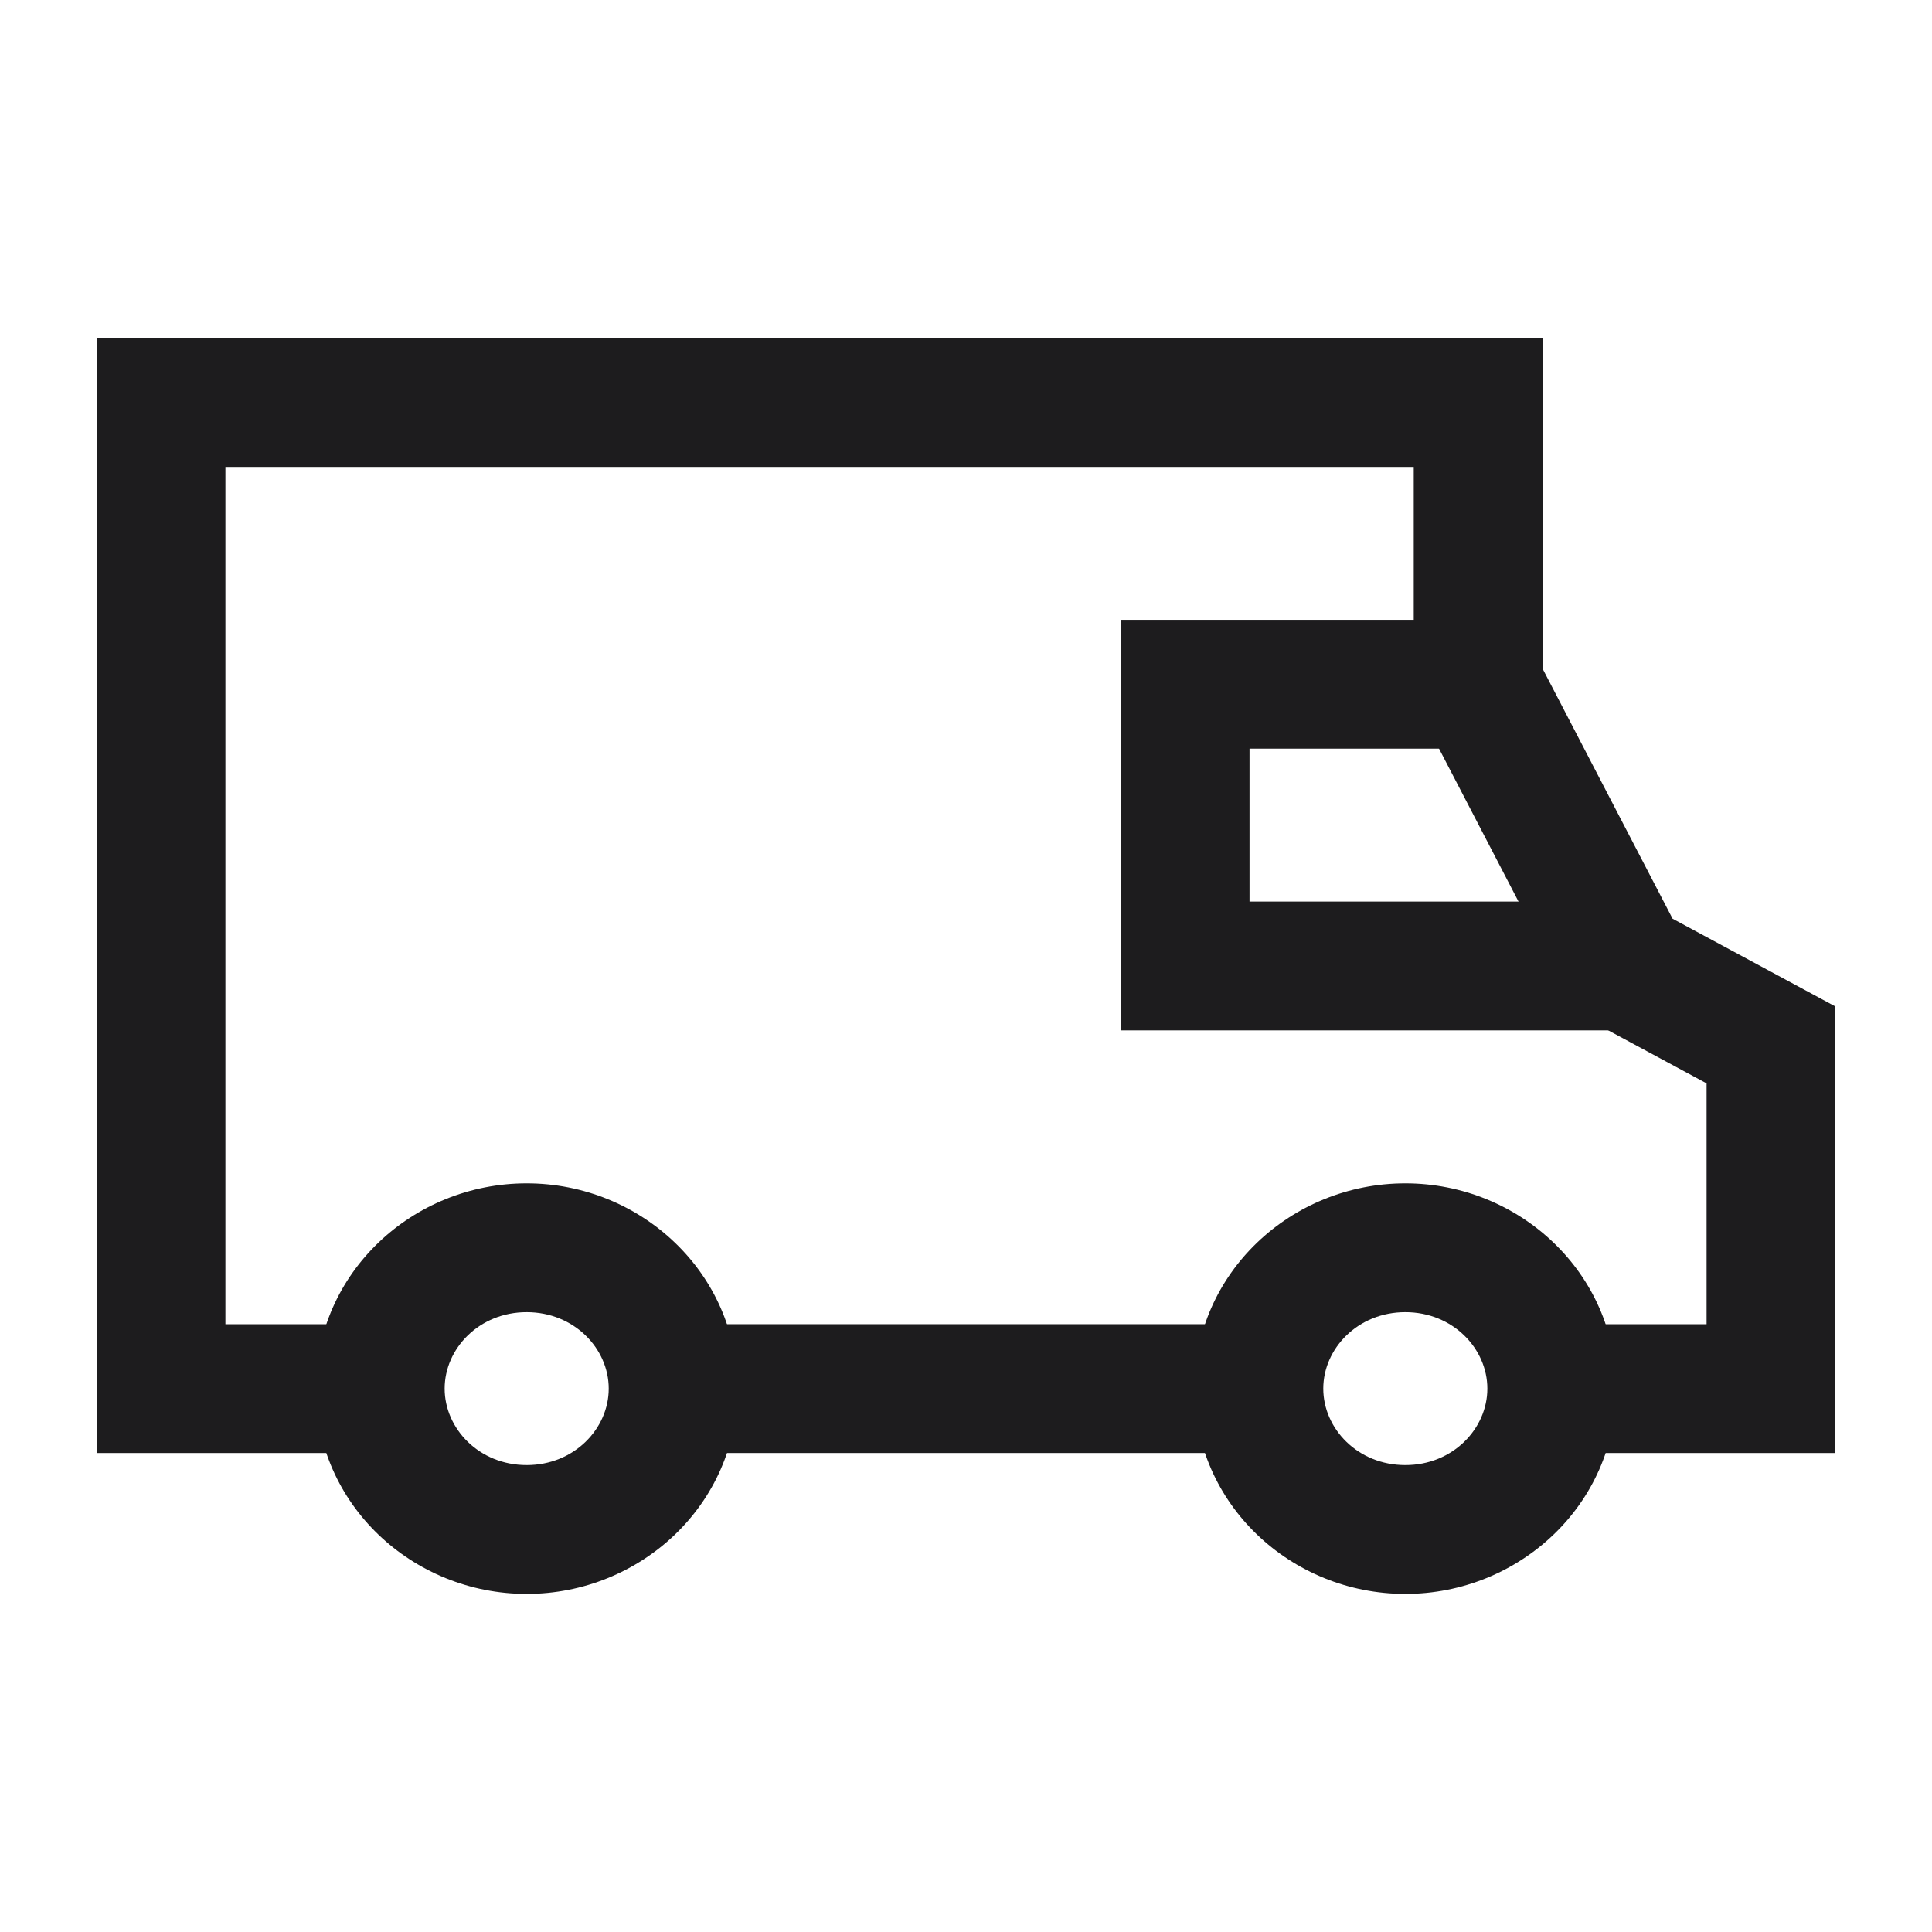 <svg width="40" height="40" viewBox="0 0 40 40" fill="none" xmlns="http://www.w3.org/2000/svg">
<path fill-rule="evenodd" clip-rule="evenodd" d="M10.904 27.167C9.917 27.167 9.206 27.924 9.206 28.75C9.206 29.576 9.917 30.333 10.904 30.333C11.891 30.333 12.603 29.576 12.603 28.75C12.603 27.924 11.891 27.167 10.904 27.167ZM6.539 28.75C6.539 26.355 8.542 24.5 10.904 24.5C13.266 24.5 15.269 26.355 15.269 28.75C15.269 31.145 13.266 33 10.904 33C8.542 33 6.539 31.145 6.539 28.75Z" fill="#1D1C1E"/>
<path fill-rule="evenodd" clip-rule="evenodd" d="M29.096 27.167C28.108 27.167 27.397 27.924 27.397 28.75C27.397 29.576 28.108 30.333 29.096 30.333C30.083 30.333 30.794 29.576 30.794 28.75C30.794 27.924 30.083 27.167 29.096 27.167ZM24.73 28.75C24.73 26.355 26.734 24.5 29.096 24.5C31.457 24.5 33.461 26.355 33.461 28.75C33.461 31.145 31.457 33 29.096 33C26.734 33 24.73 31.145 24.73 28.75Z" fill="#1D1C1E"/>
<path fill-rule="evenodd" clip-rule="evenodd" d="M2 7H31.936V13.841L34.629 19.021L38 20.838V30.083H32.127V27.417H35.333V22.43L32.641 20.979L29.27 14.492V9.667H4.667V27.417H7.873V30.083H2V7Z" fill="#1D1C1E"/>
<path fill-rule="evenodd" clip-rule="evenodd" d="M13.938 27.416H26.064V30.083H13.938V27.416Z" fill="#1D1C1E"/>
<path fill-rule="evenodd" clip-rule="evenodd" d="M23.203 12.833H30.6V15.5H25.87V18.666H33.632V21.333H23.203V12.833Z" fill="#1D1C1E"/>
</svg>
